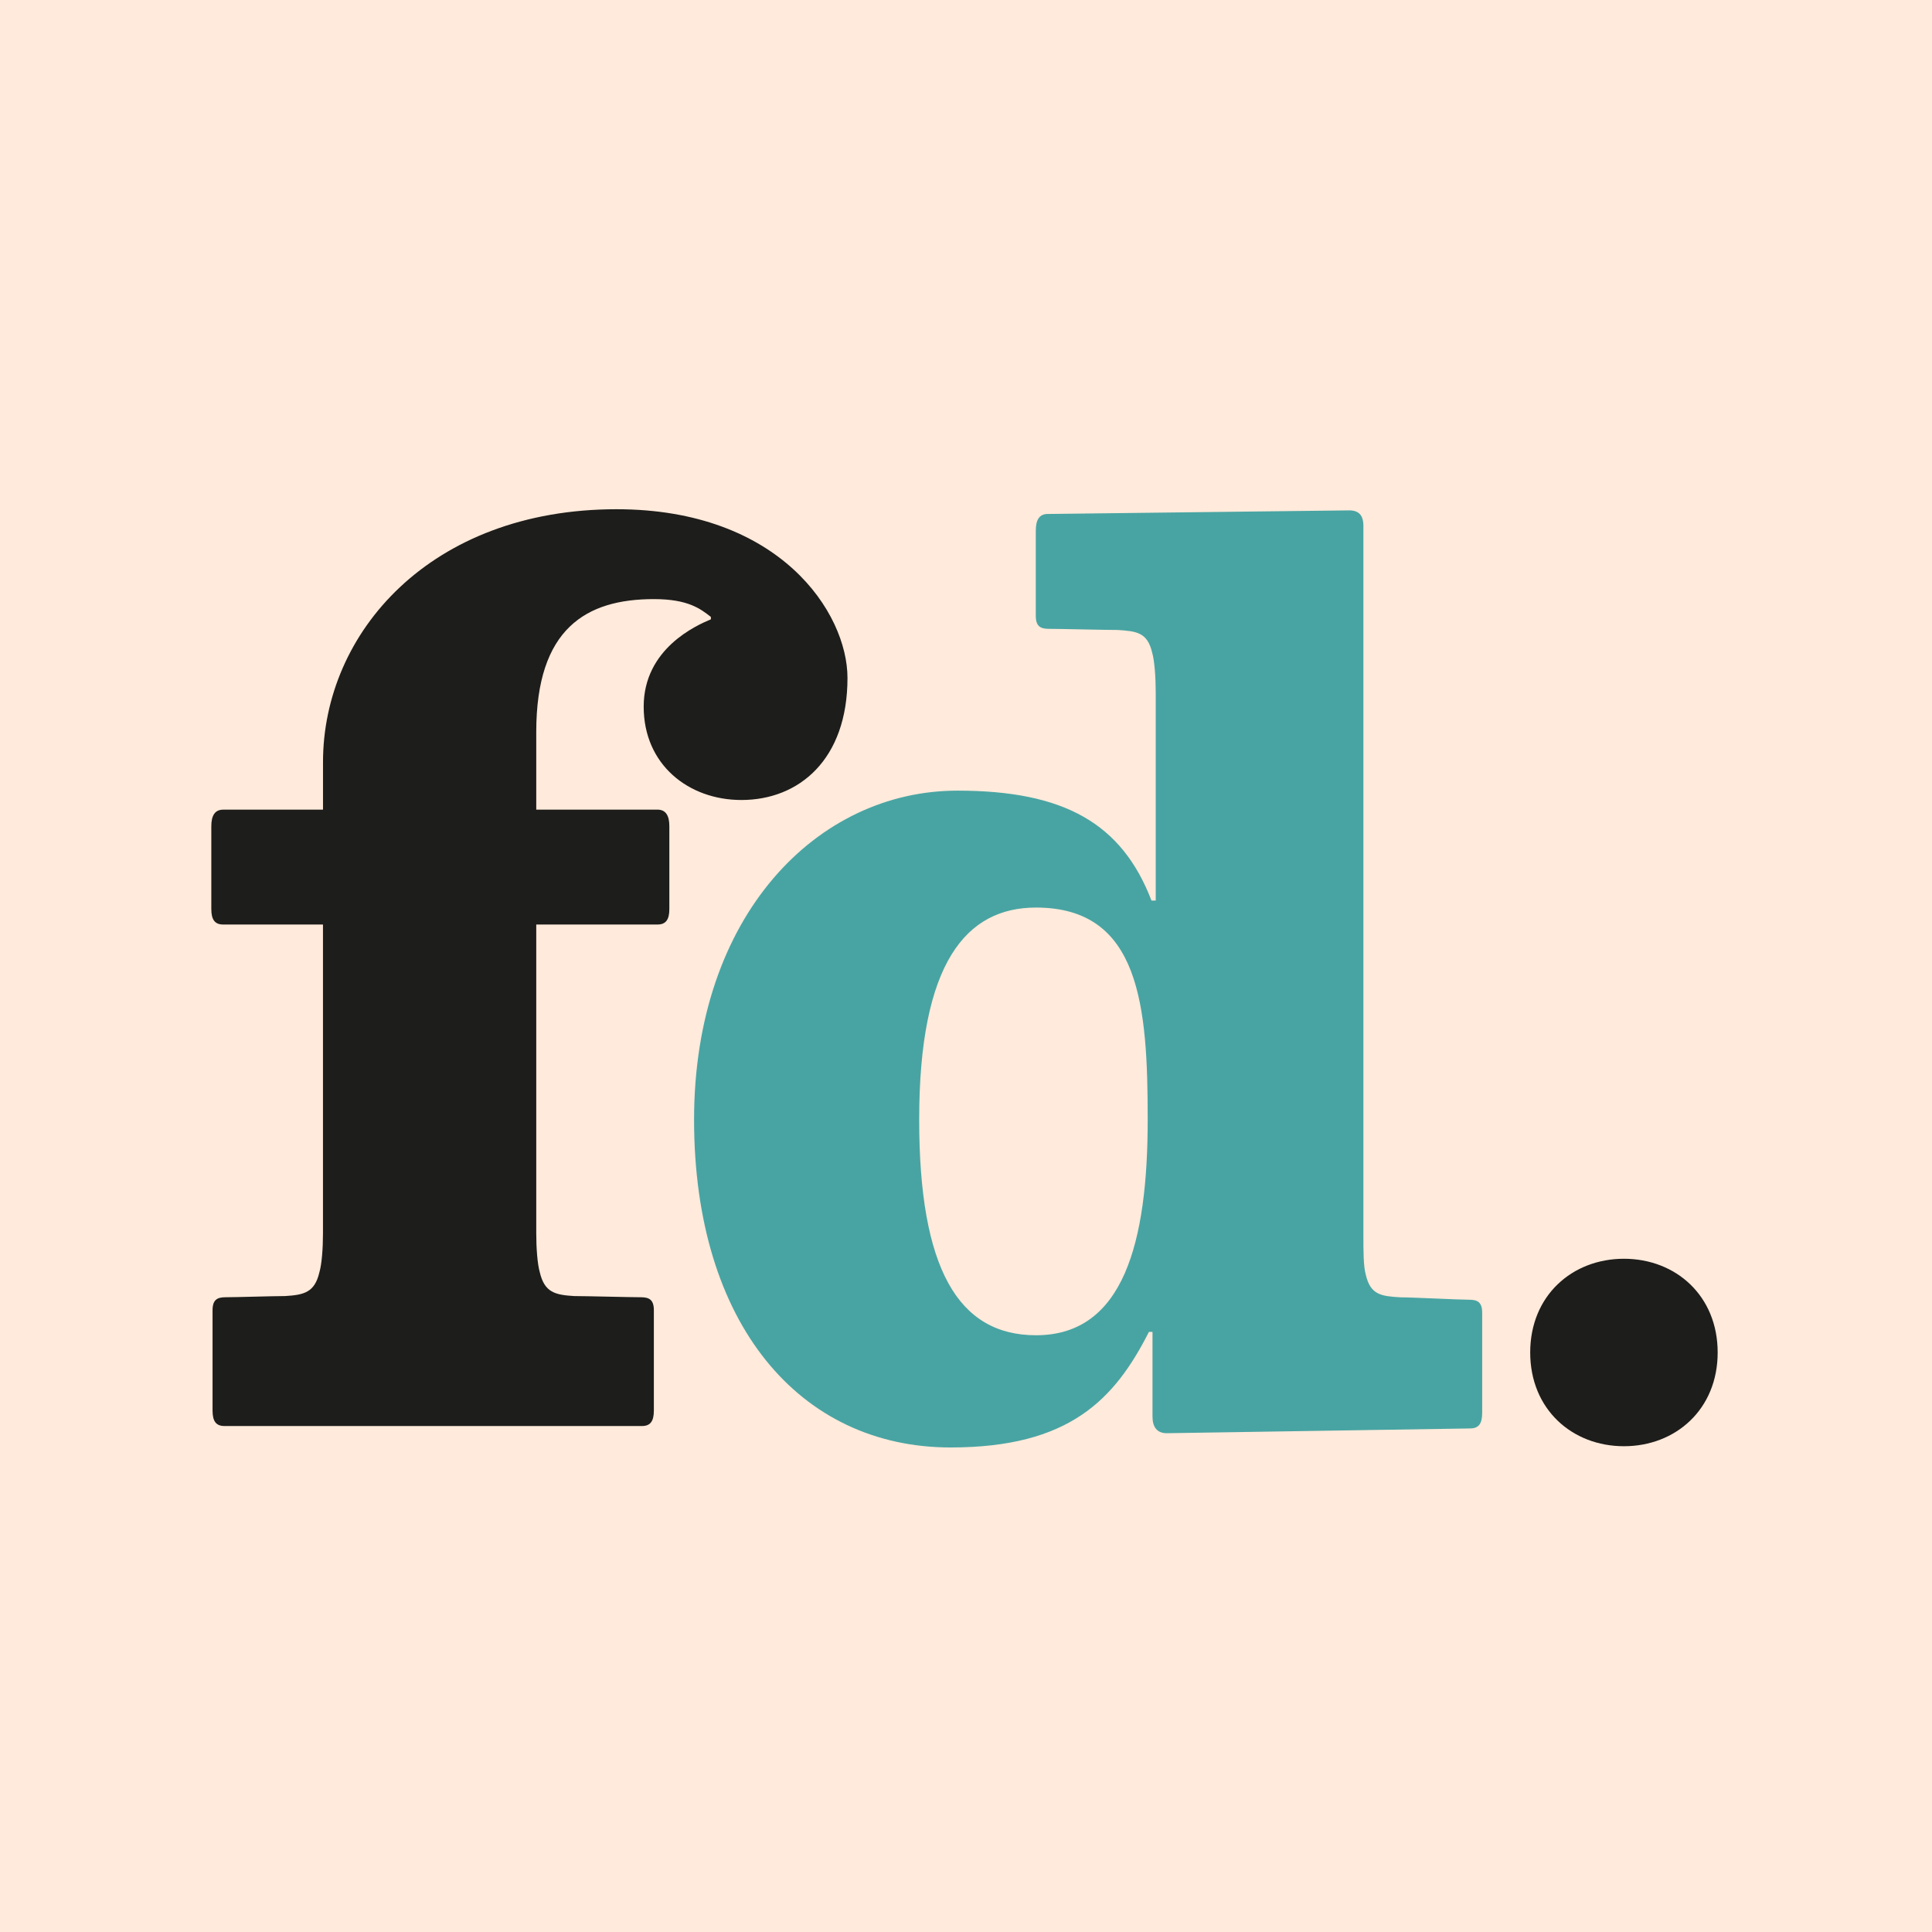 <svg width="64" height="64" viewBox="0 0 64 64" fill="none" xmlns="http://www.w3.org/2000/svg"><path fill="#FFEADB" d="M0 0h64v64H0z"/><path d="M48.705 47.319c-.275 0-9.74.158-10.055.158-.316 0-.472-.197-.472-.551v-2.805h-.118c-1.14 2.243-2.635 3.828-6.57 3.828-4.996 0-8.498-4.091-8.498-10.858 0-6.768 4.08-10.9 8.723-10.9 3.54 0 5.447 1.086 6.43 3.642h.14v-6.877c0-.51-.039-1.062-.118-1.338-.159-.67-.513-.708-1.14-.749-.394 0-1.929-.038-2.282-.038-.277 0-.433-.08-.433-.433v-2.822c0-.354.117-.55.394-.55.276 0 9.671-.119 9.986-.119.316 0 .472.157.472.512v23.51c0 .513 0 1.023.08 1.3.156.669.512.707 1.14.746.393 0 1.928.08 2.282.08.274 0 .433.077.433.43v3.323c0 .354-.118.51-.394.51ZM34.319 30.064c-2.304 0-3.87 1.813-3.87 7.025 0 4.91 1.279 7.143 3.87 7.143 2.899 0 3.7-3.072 3.7-7.143 0-3.75-.245-7.025-3.7-7.025Z" fill="#48A4A3"/><path d="M24.56 26.501c-1.746 0-3.237-1.166-3.237-3.092 0-1.926 1.754-2.696 2.226-2.893v-.08c-.343-.265-.748-.59-1.889-.59-2.243 0-3.896.974-3.896 4.4v2.574h4.014c.277 0 .395.197.395.551v2.742c0 .354-.118.513-.395.513h-4.014v10.222c0 .513.039 1.023.118 1.3.157.668.51.748 1.141.786.394 0 1.849.039 2.204.039.277 0 .433.08.433.433v3.321c0 .354-.118.512-.394.512H7.435c-.277 0-.394-.158-.394-.512v-3.32c0-.355.156-.434.433-.434.353 0 1.573-.039 1.966-.039.63-.038.984-.118 1.14-.787.08-.274.119-.786.119-1.299V30.626H7.394c-.276 0-.394-.159-.394-.513v-2.742c0-.354.118-.55.394-.55H10.7v-1.575c0-4.286 3.557-8.377 9.724-8.377 5.403 0 7.65 3.425 7.65 5.59 0 2.7-1.604 4.042-3.515 4.042ZM56.9 44.803c0-1.882-1.39-3.105-3.105-3.105-1.716 0-3.105 1.223-3.105 3.105s1.39 3.105 3.105 3.105c1.714 0 3.105-1.223 3.105-3.105Z" fill="#1D1D1B"/></svg>
